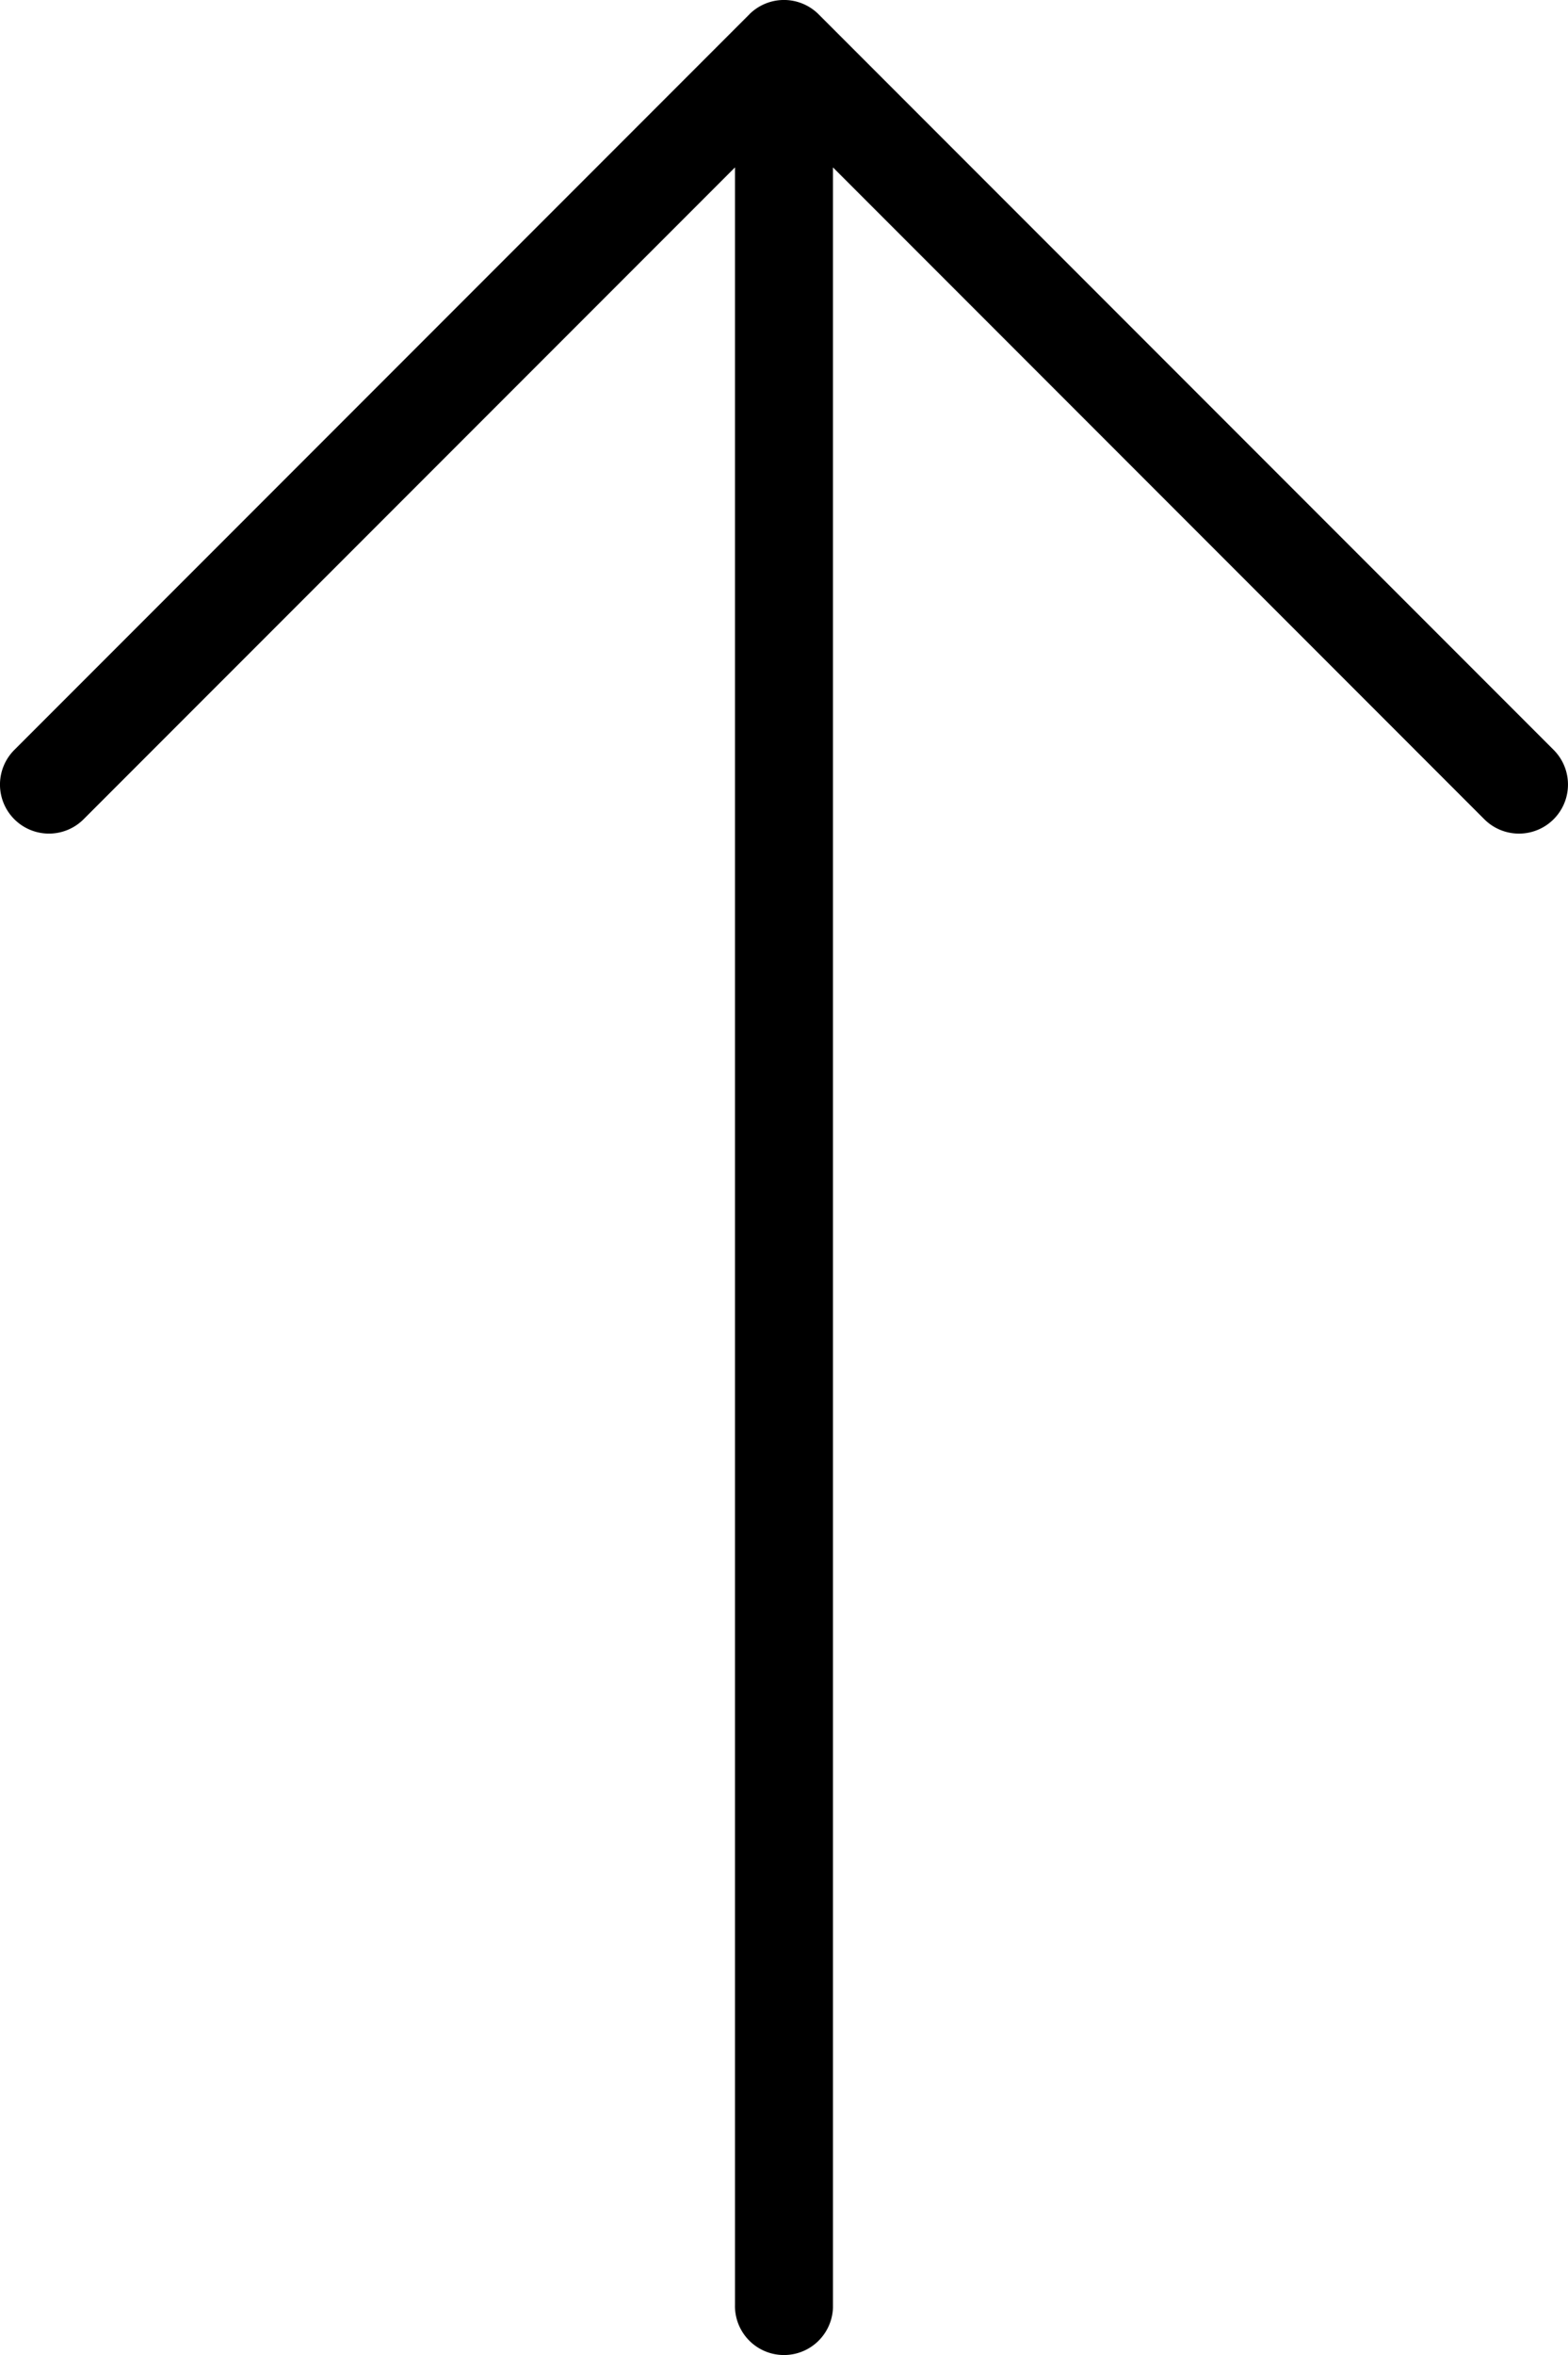 <svg xmlns="http://www.w3.org/2000/svg" width="341.34" height="512.33" viewBox="0 0 341.34 512.33">
  <g id="eac630ac-e3b6-460b-b0ef-f3a6702344fc" data-name="Layer 2">
    <g id="f0b54687-c3f3-471b-a6fe-40d5559b8687" data-name="Layer 1">
      <g id="e2252331-5c45-45a5-9156-2885dc087fcc" data-name="b666bee6-4f5f-49be-9381-da1cfb379771">
        <g id="aeb6eab4-4979-416a-89d0-d1268ead37a4" data-name="a22b4b48-8774-40e0-a519-b6d931cc3fee">
          <path d="M163.12,3.13l-160,160A10.66,10.66,0,1,0,18.2,178.21L160,36.42V501.33a10.67,10.67,0,0,0,21.33.65c0-.21,0-.43,0-.65V36.42L323.12,178.21a10.67,10.67,0,0,0,15.09-15.09l-160-160a10.67,10.67,0,0,0-15.09,0Z"/>
        </g>
      </g>
    </g>
  </g>
</svg>
